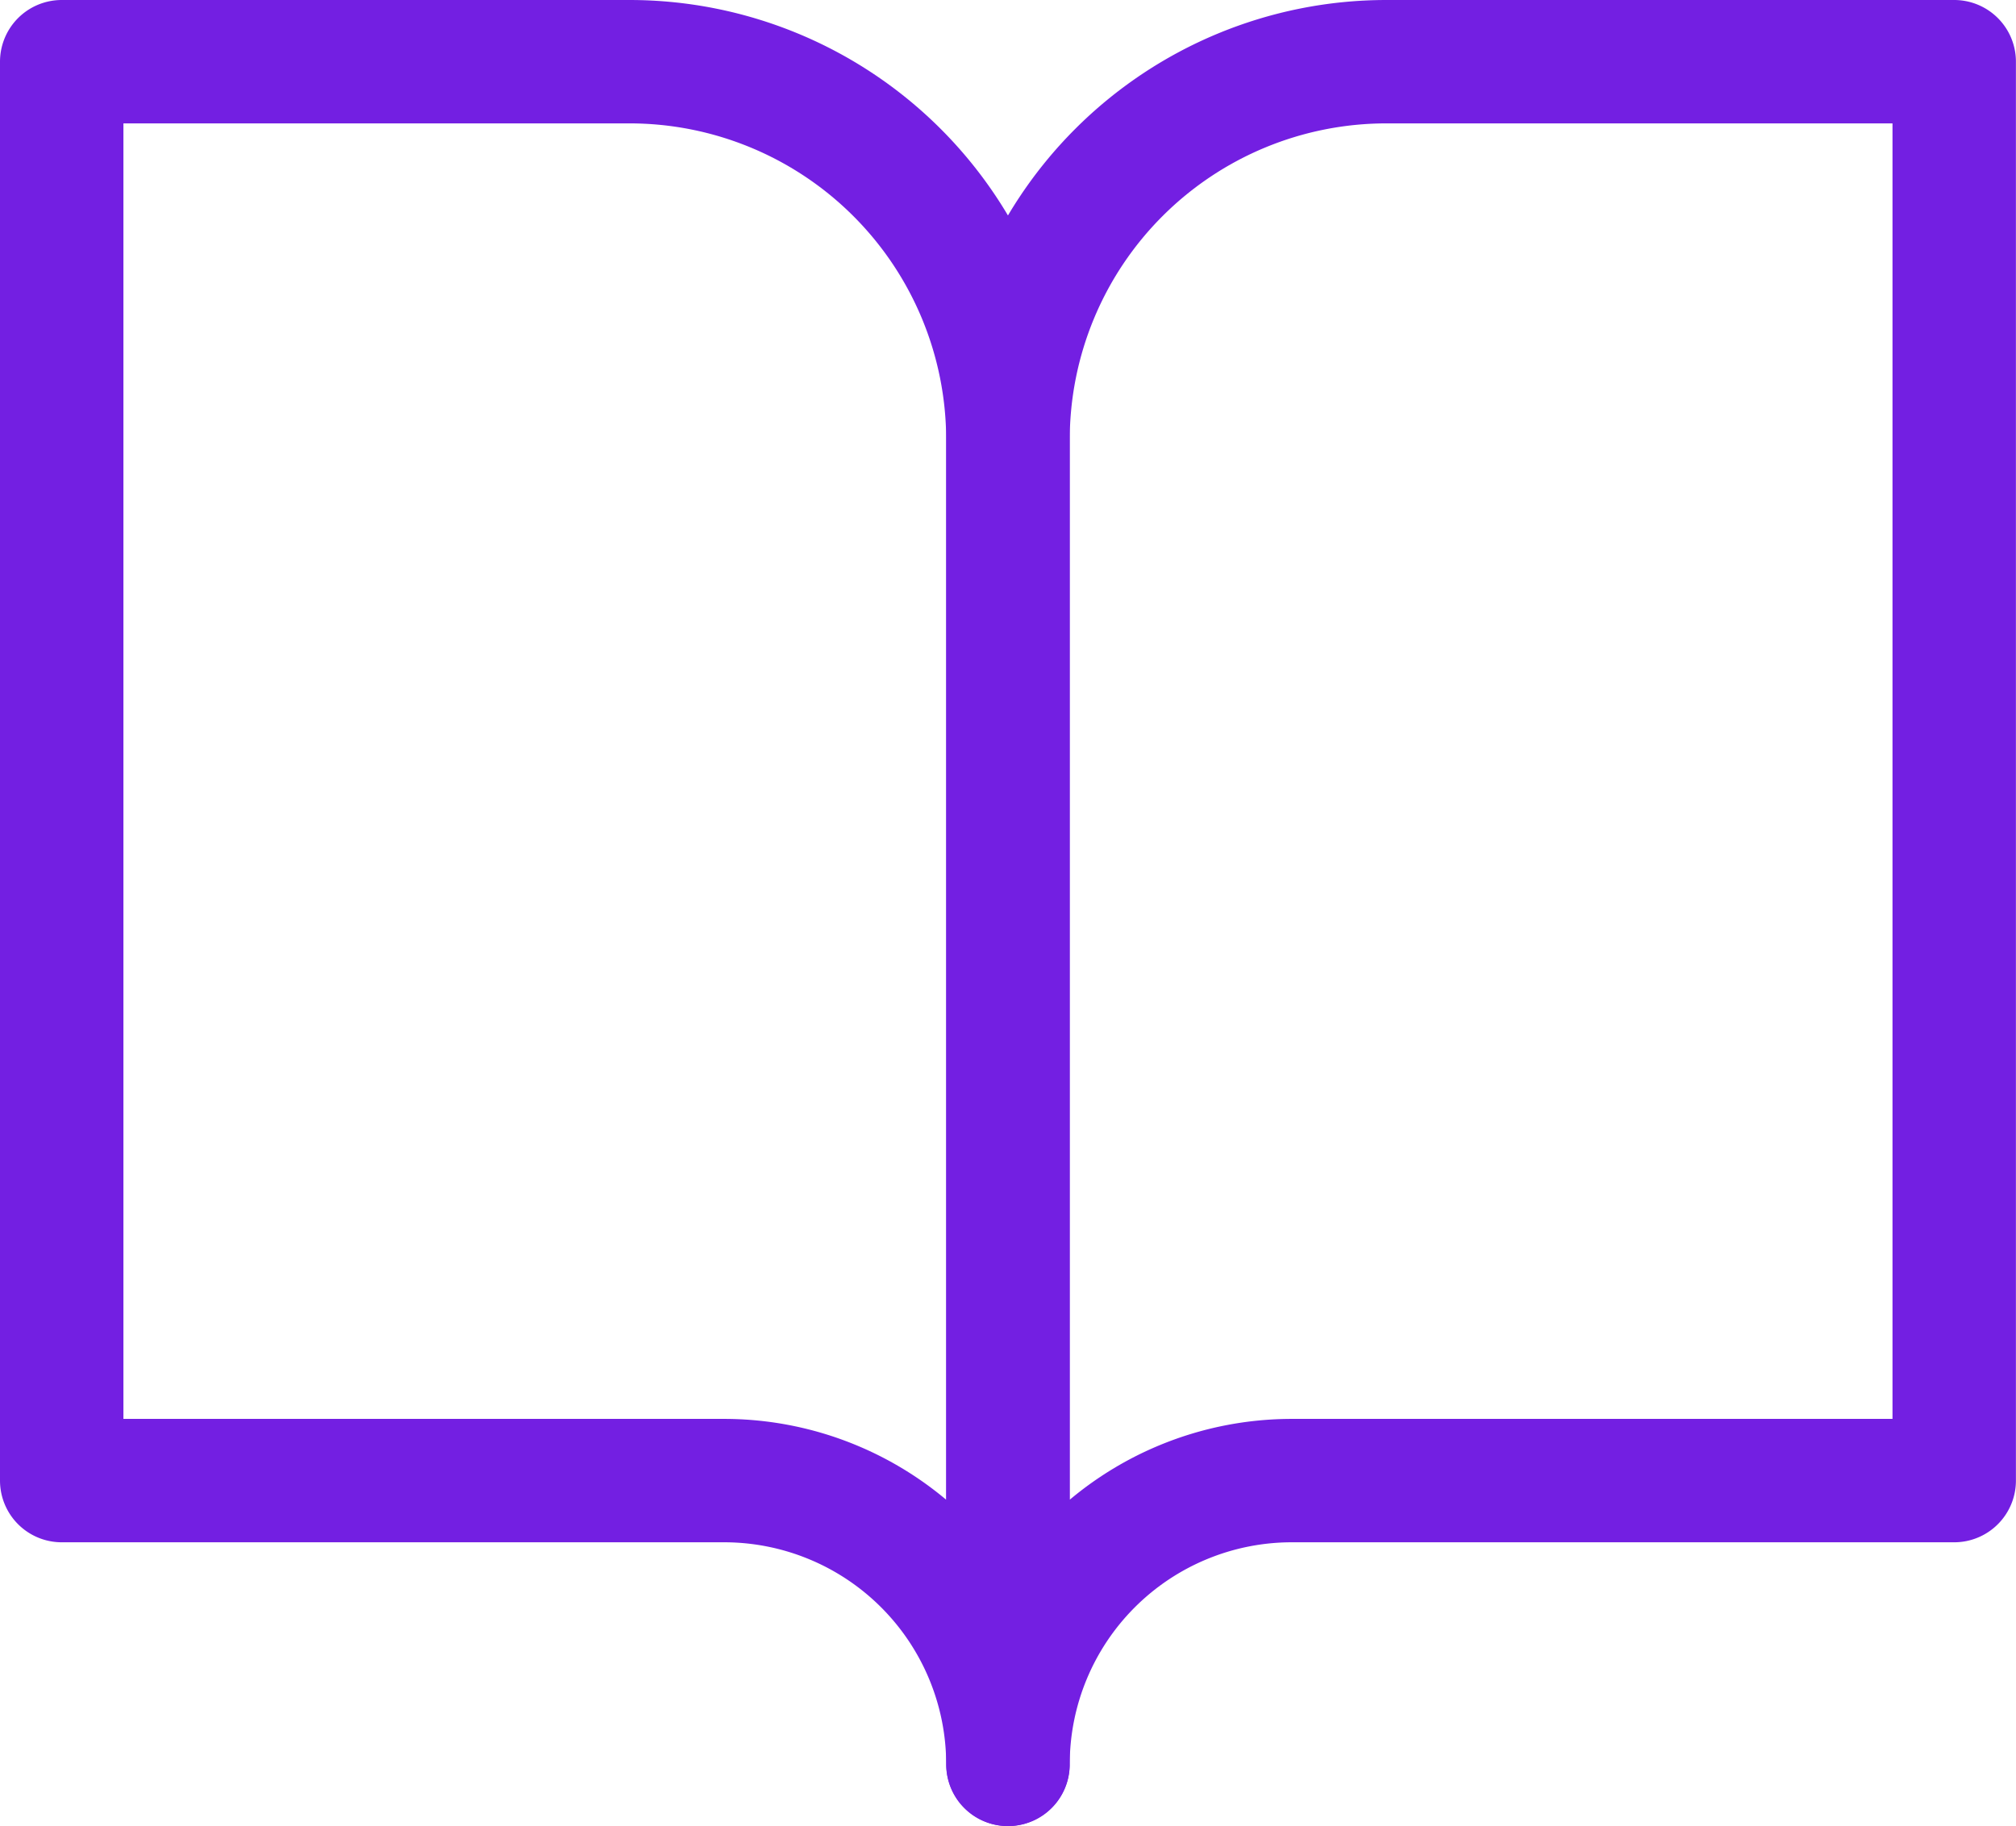 <?xml version="1.0" encoding="UTF-8"?> <svg xmlns="http://www.w3.org/2000/svg" width="49.005" height="44.405" viewBox="0 0 49.005 44.405"><g id="book-open" transform="translate(1.5 1.5)"><path id="Path_5706" data-name="Path 5706" d="M2,3H15.8A9.2,9.2,0,0,1,25,12.2v32.2a6.9,6.9,0,0,0-6.9-6.9H2Z" transform="translate(-2 -3)" fill="none" stroke="#731fe2" stroke-linecap="round" stroke-linejoin="round" stroke-width="3"></path><path id="Path_5707" data-name="Path 5707" d="M35,3H21.2A9.2,9.2,0,0,0,12,12.2v32.2a6.9,6.9,0,0,1,6.9-6.9H35Z" transform="translate(11.003 -3)" fill="none" stroke="#731fe2" stroke-linecap="round" stroke-linejoin="round" stroke-width="3"></path></g></svg> 